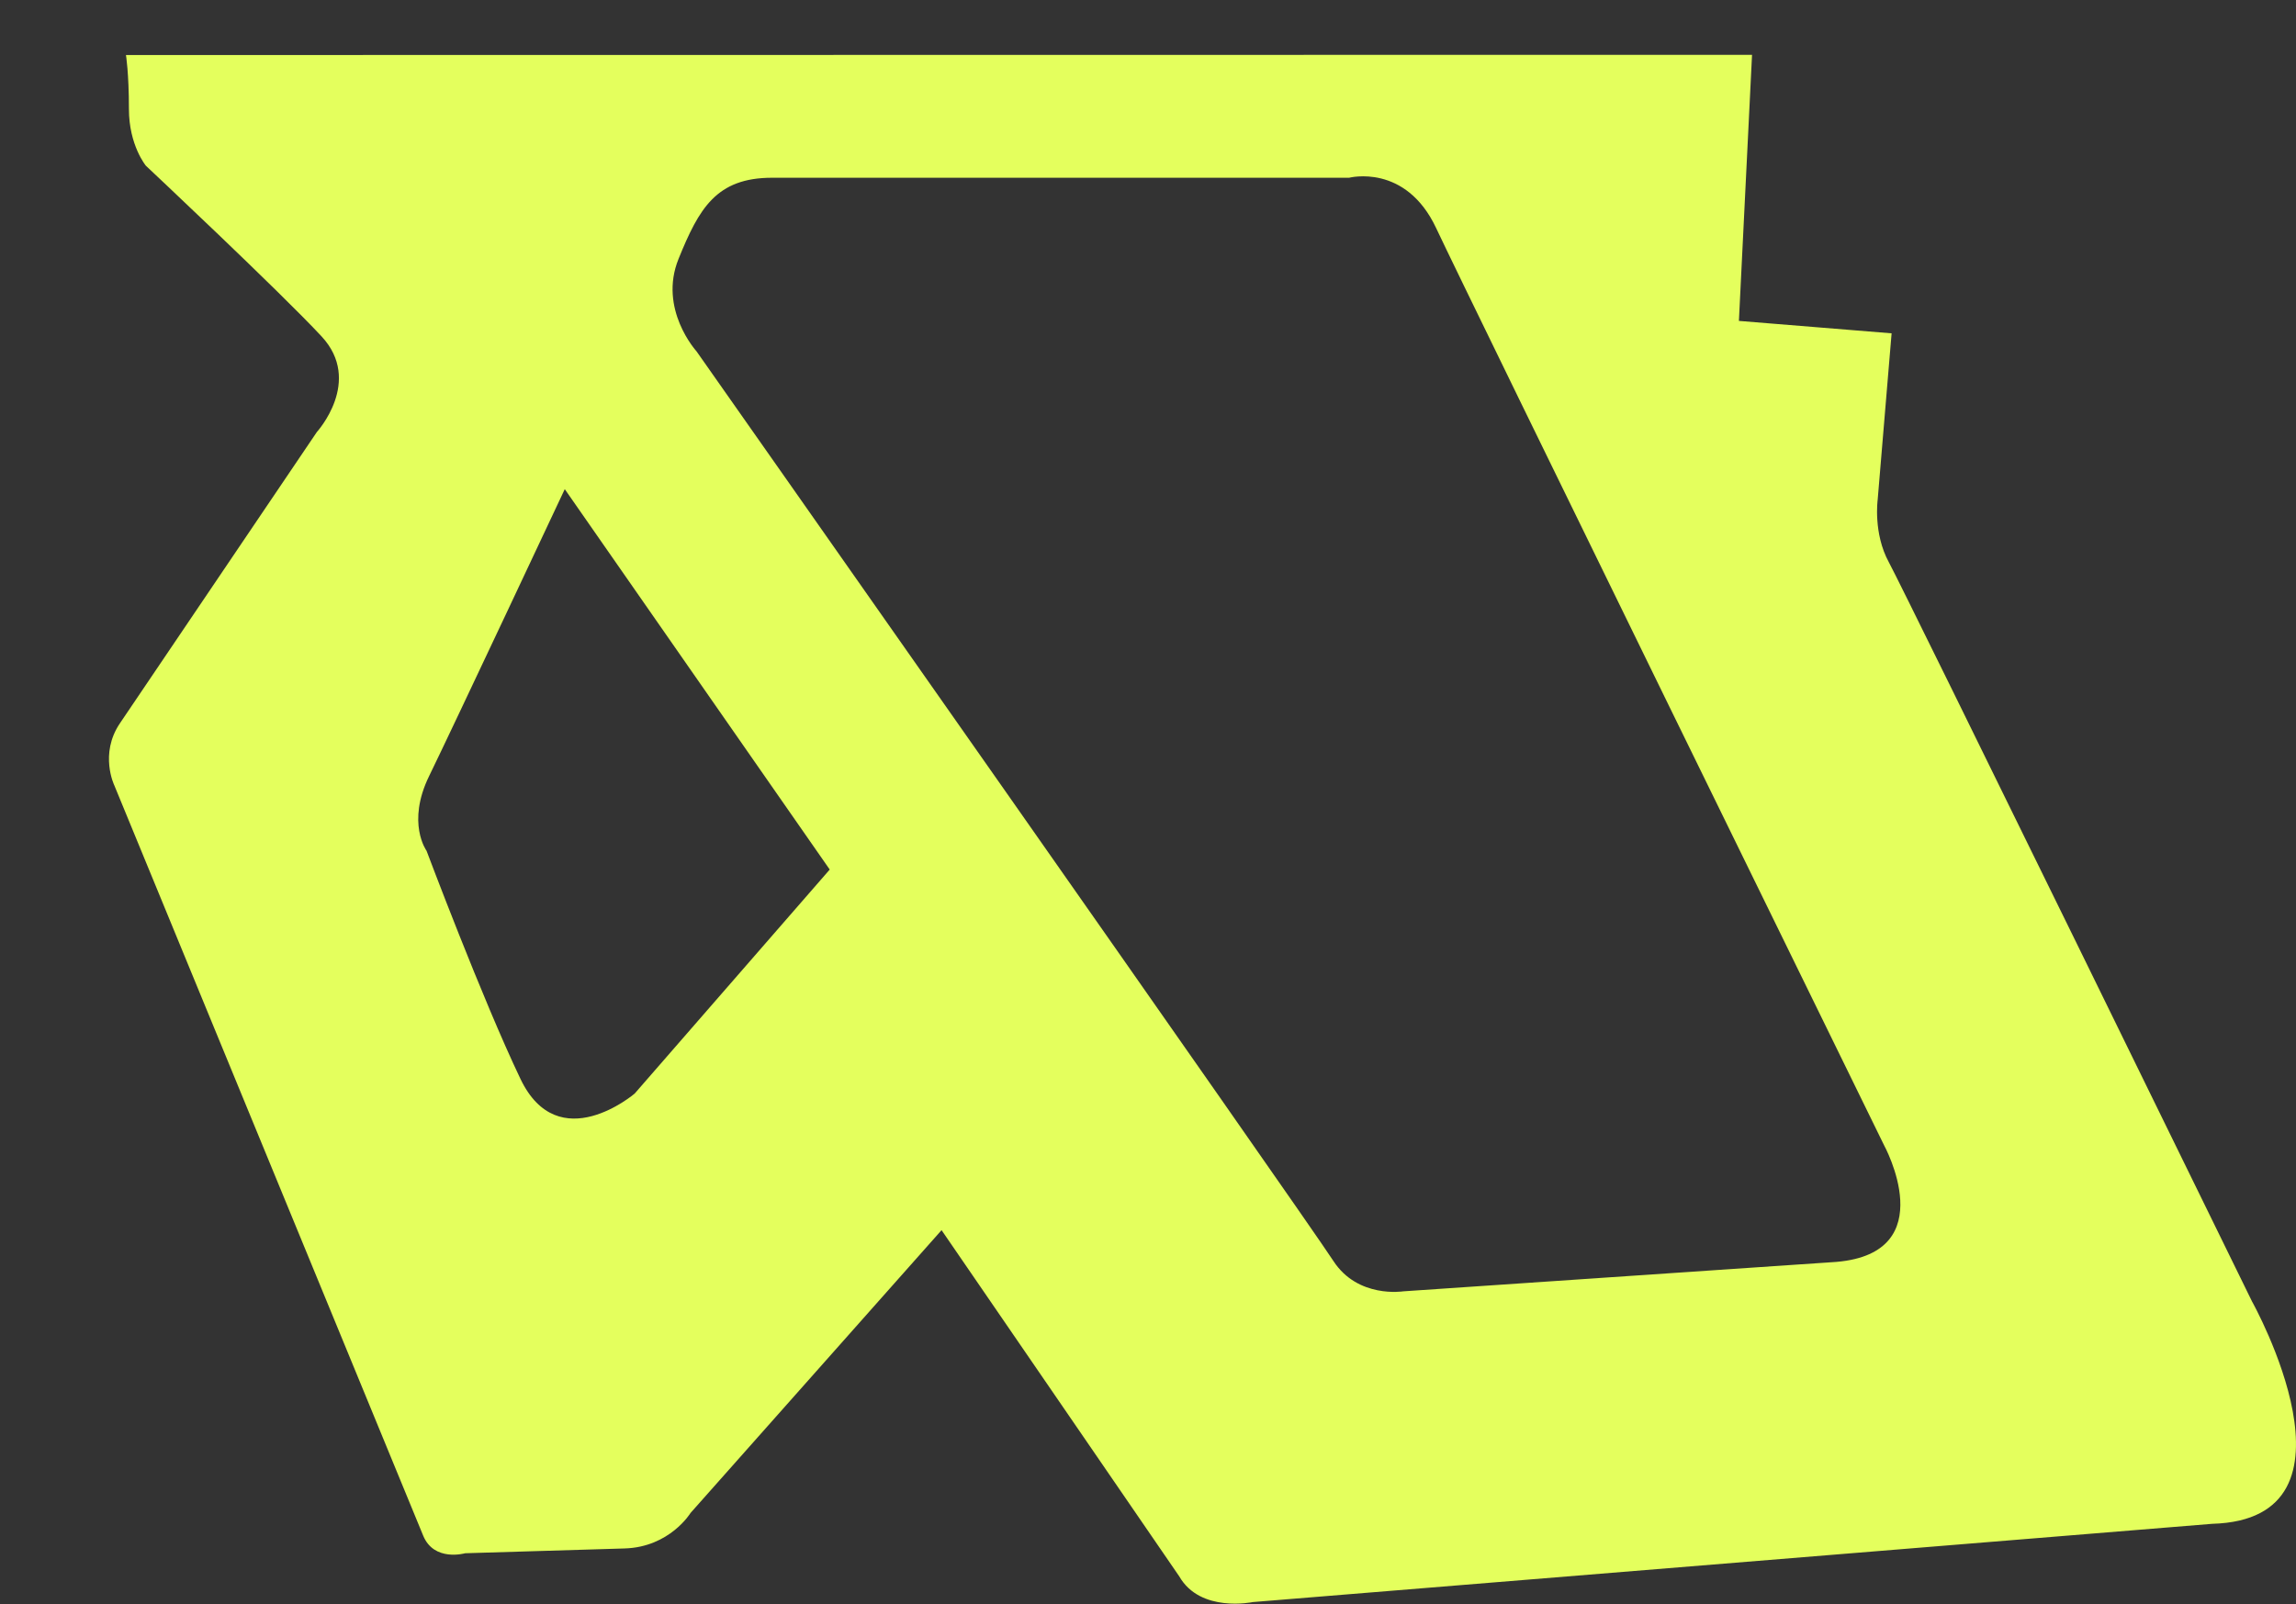 <svg width="724" height="506" fill="none" xmlns="http://www.w3.org/2000/svg"><rect width="100%" height="100%" fill="#333333" stroke="none"/><path d="M710.198 410.635S600.561 186.426 595.601 177.32c-4.967-9.107-3.511-19.7-3.511-19.7l4.391-52.484-48.149-3.916 4.141-83.93-512.755.067s.933 5.6.933 17.03c0 11.428 5.346 17.886 5.346 17.886s42.28 39.697 55.399 53.827c13.127 14.138-1.464 30.142-1.464 30.142s-55.588 82.232-62.125 91.907c-6.537 9.676-1.775 19.534-1.775 19.534s93.969 228.329 97.412 236.692c3.443 8.362 13.234 5.547 13.234 5.547s35.977-1.1 50.249-1.51c14.273-.41 20.825-11.201 20.825-11.201l79.151-89.198 74.964 109.225c6.651 11.587 23.153 8.089 23.153 8.089l302.543-24.686c50.894-1.396 12.635-70.014 12.635-70.014v.008zm-510.085-65.688s-23.972 20.49-35.993-4.637c-12.02-25.126-29.621-71.963-29.621-71.963s-6.409-8.773.826-23.586c7.235-14.806 42.765-90.473 42.765-90.473l83.549 119.985-61.519 70.674h-.007zm379.016 53.076l-136.642 9.288s-14.311 2.292-22.016-9.562c-9.51-14.638-200.853-286.959-200.853-286.959s-12.081-13.265-5.65-29.133c6.431-15.868 11.883-25.59 29.485-25.59h181.97s17.814-4.667 27.461 15.922c9.639 20.588 141.208 289.213 141.208 289.213s18.625 33.914-14.963 36.821z" fill="#E4FF5D"/></svg>